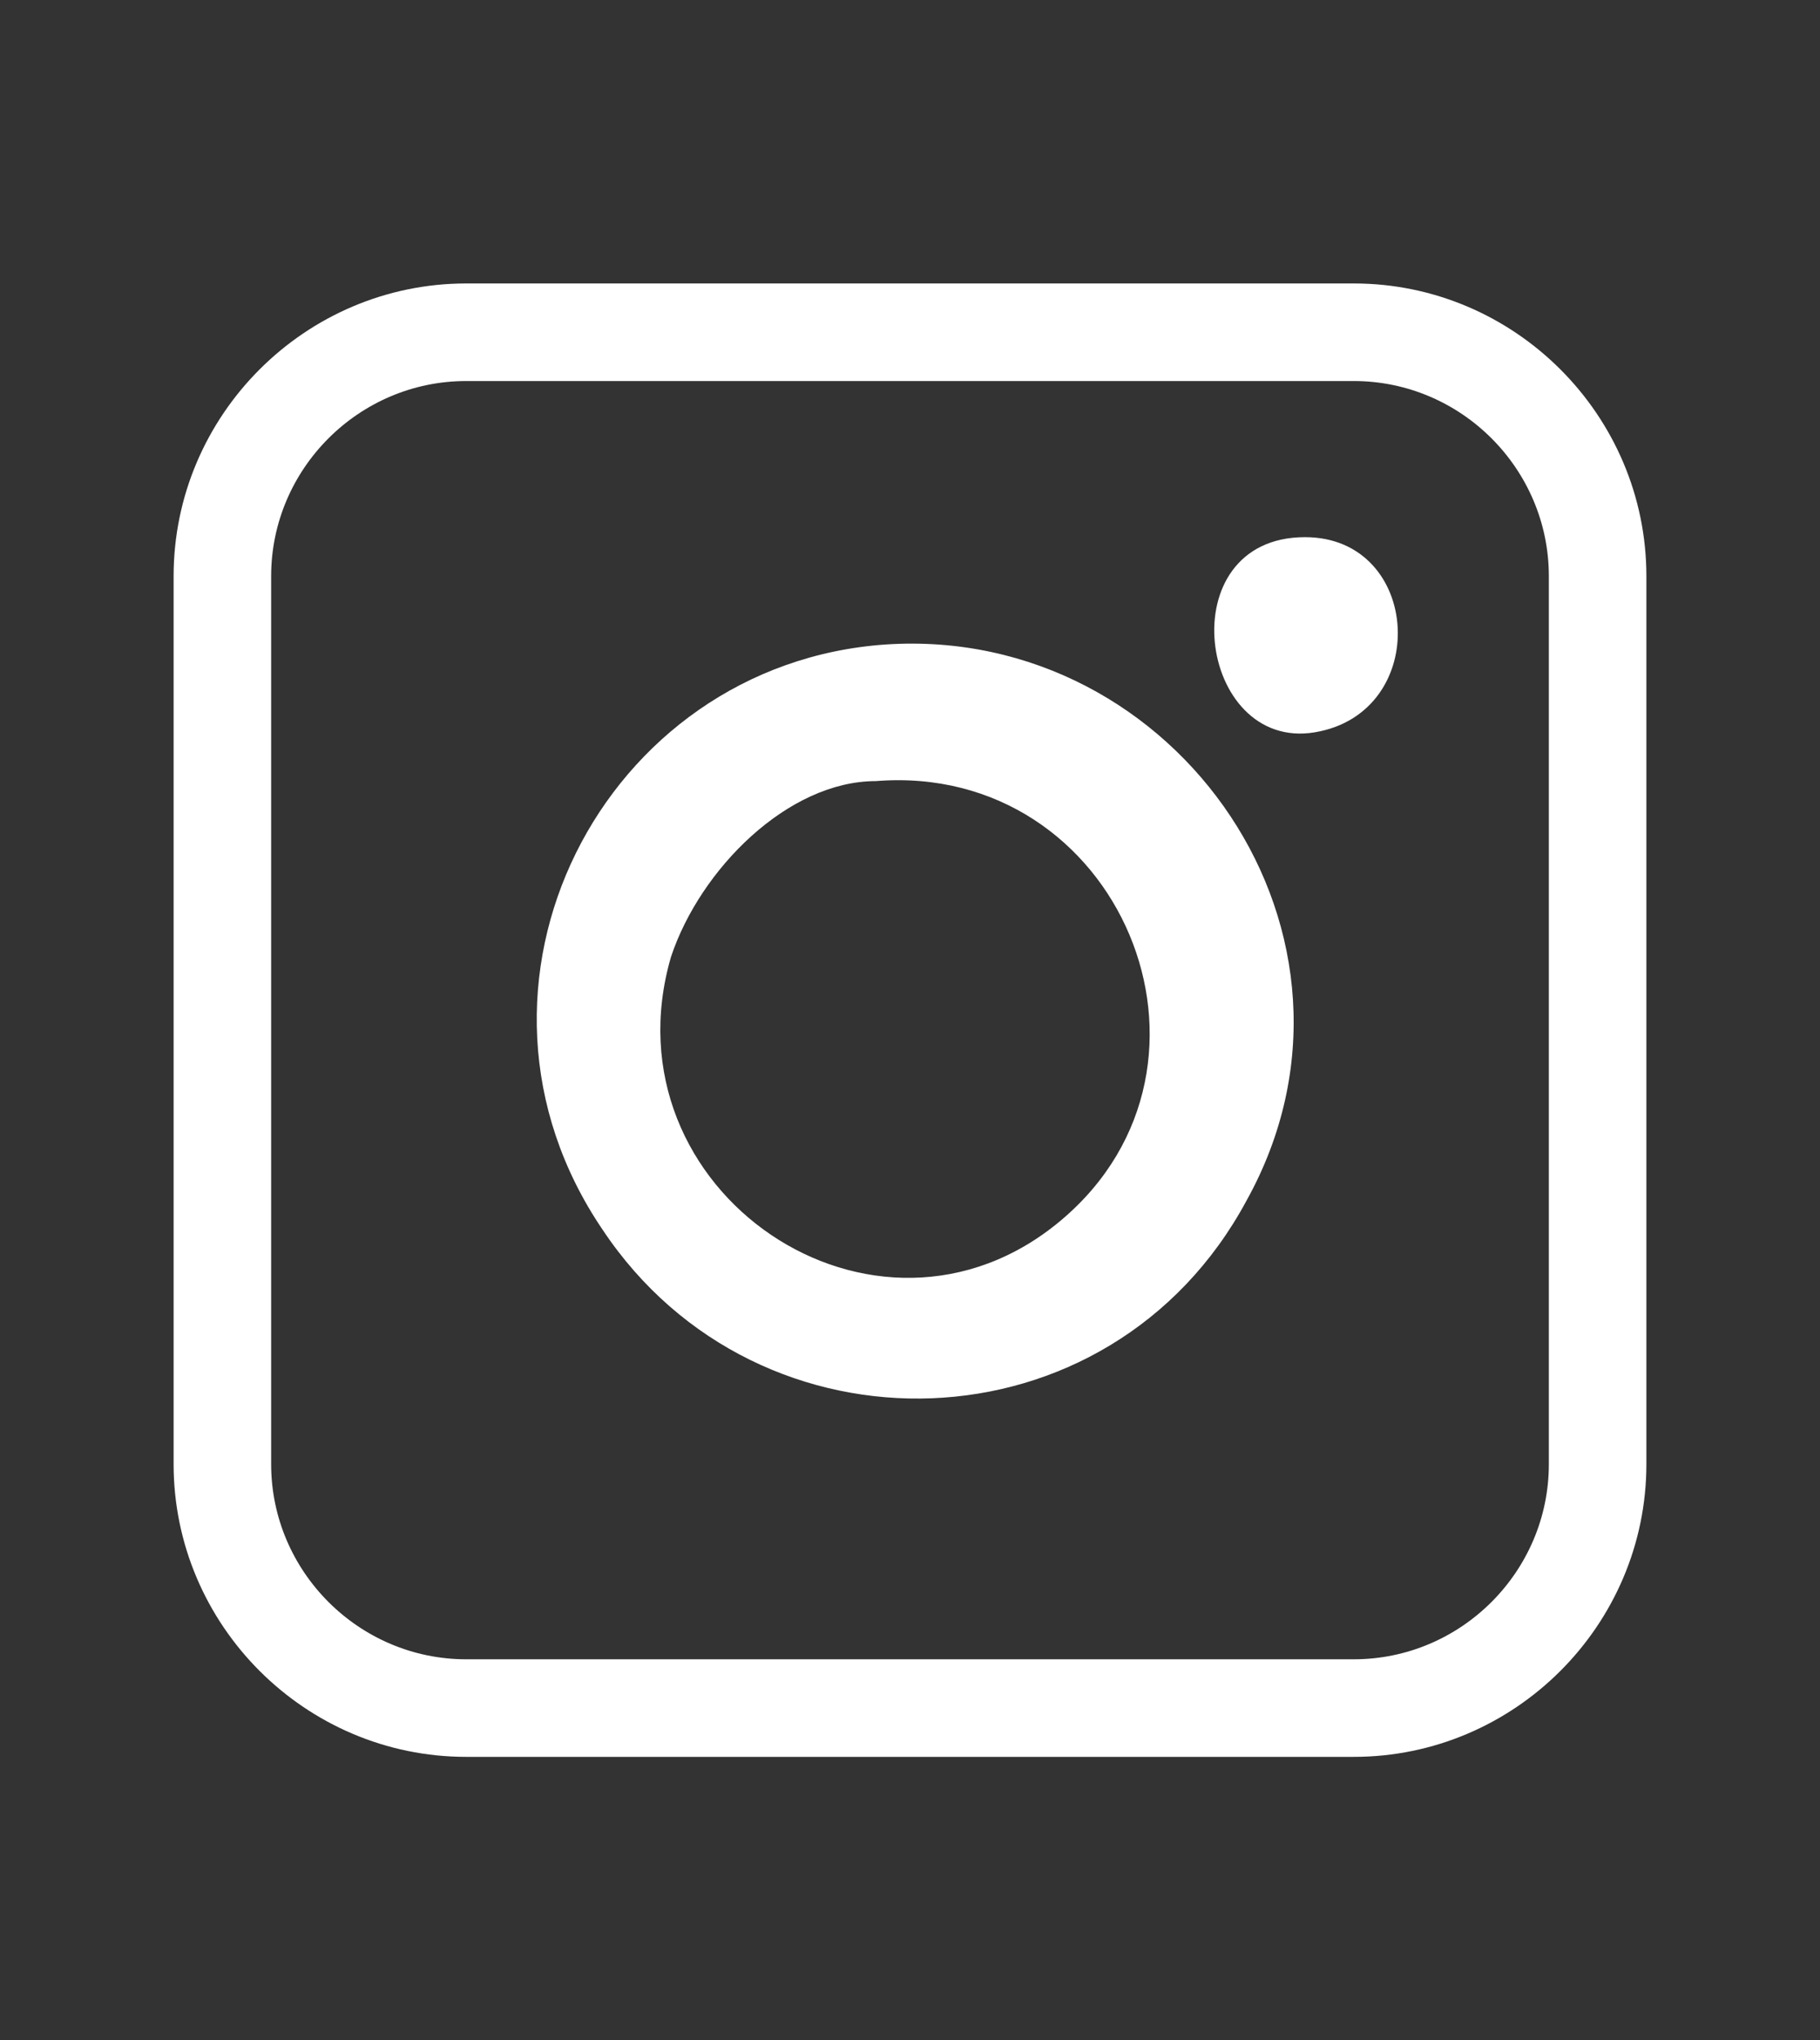 <?xml version="1.0" encoding="UTF-8" standalone="no"?>
<svg
   id="Layer_1"
   data-name="Layer 1"
   viewBox="0 0 18.66 20.91"
   version="1.1"
   sodipodi:docname="InstagramIcon.svg"
   inkscape:version="1.3 (1:1.3+202307231459+0e150ed6c4)"
   xmlns:inkscape="http://www.inkscape.org/namespaces/inkscape"
   xmlns:sodipodi="http://sodipodi.sourceforge.net/DTD/sodipodi-0.dtd"
   xmlns="http://www.w3.org/2000/svg"
   xmlns:svg="http://www.w3.org/2000/svg"
   xmlns:c2pa="http://c2pa.org/manifest">
  <rect x="0" y="0" width="18.66" height="20.91" fill="#333333" stroke="none"/>
  <sodipodi:namedview
     id="namedview3"
     pagecolor="#e8e8e8"
     bordercolor="#000000"
     borderopacity="0.25"
     inkscape:showpageshadow="2"
     inkscape:pageopacity="0.0"
     inkscape:pagecheckerboard="0"
     inkscape:deskcolor="#d1d1d1"
     inkscape:zoom="25.884245"
     inkscape:cx="9.3299999"
     inkscape:cy="10.450373"
     inkscape:window-width="1920"
     inkscape:window-height="1048"
     inkscape:window-x="0"
     inkscape:window-y="0"
     inkscape:window-maximized="1"
     inkscape:current-layer="Layer_1" />
  <defs
     id="defs1">
    <style
       id="style1">&#10;      .cls-1 {&#10;        fill: #fff;&#10;      }&#10;    </style>
  </defs>
  <g
     id="g3"
     transform="translate(0.37,0.885)">
    <path
       class="cls-1"
       d="m 13.51,17.12 h -9.1 c -1.65,0 -3,-1.35 -3,-3 v -9.1 c 0,-1.65 1.35,-3 3,-3 h 9.1 c 1.65,0 3,1.35 3,3 v 9.1 c 0,1.65 -1.35,3 -3,3 z M 4.41,3.02 c -1.1,0 -2,0.9 -2,2 v 9.1 c 0,1.1 0.9,2 2,2 h 9.1 c 1.1,0 2,-0.9 2,-2 v -9.1 c 0,-1.1 -0.9,-2 -2,-2 z"
       id="path1" />
    <path
       class="cls-1"
       d="m 8.71,5.72 c 3,-0.2 5.2,3 3.7,5.7 -1.4,2.6 -5,2.7 -6.6,0.3 -1.7,-2.5 0,-5.8 2.9,-6 z m -0.1,1.4 c -0.9,0 -1.8,0.9 -2.1,1.8 -0.7,2.4 2.1,4.3 4,2.7 1.9,-1.6 0.6,-4.7 -1.9,-4.5 z"
       id="path2" />
    <path
       class="cls-1"
       d="m 13.01,4.62 c 1.2,0 1.3,1.8 0.1,2 -1.2,0.2 -1.5,-2 -0.1,-2 z"
       id="path3" />
  </g>
</svg>
